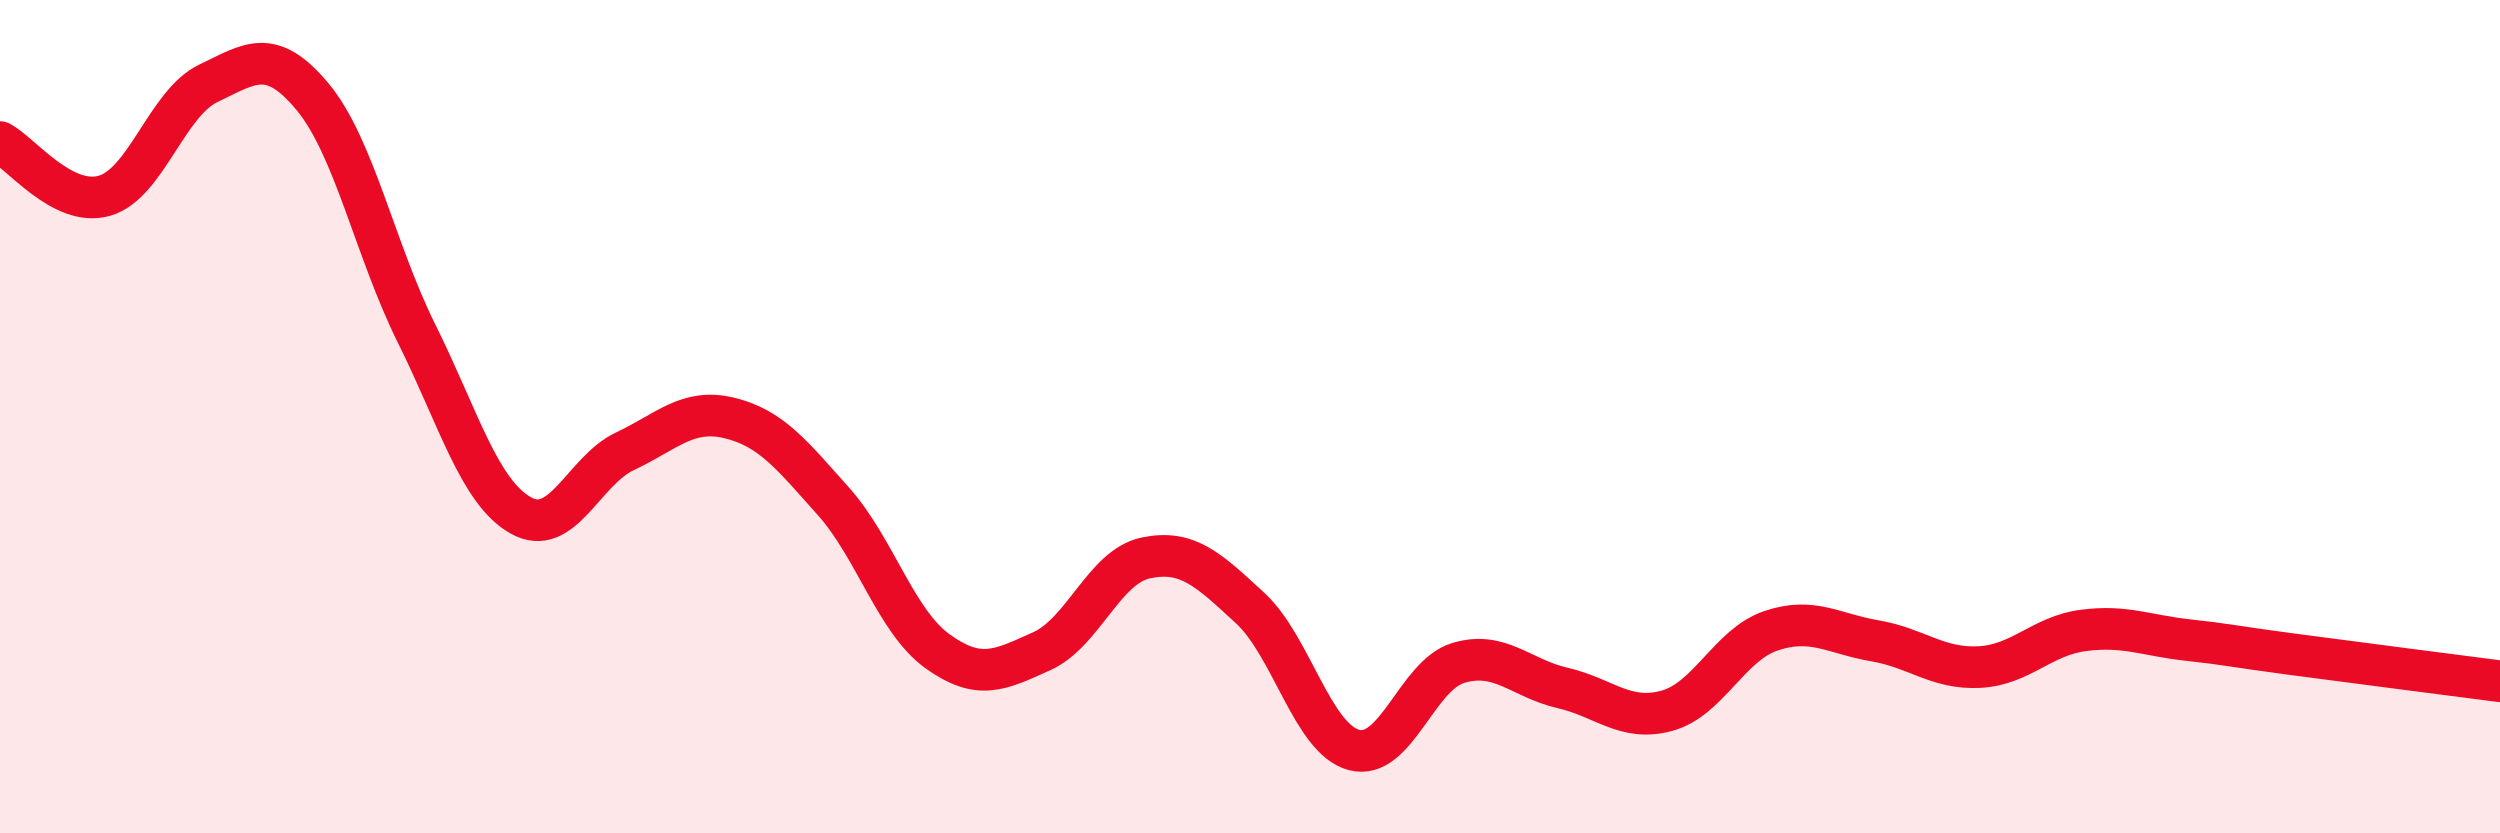 
    <svg width="60" height="20" viewBox="0 0 60 20" xmlns="http://www.w3.org/2000/svg">
      <path
        d="M 0,3.41 C 0.5,3.67 1.5,4.98 2.5,4.7 C 3.5,4.42 4,2.48 5,2 C 6,1.52 6.5,1.12 7.5,2.32 C 8.5,3.52 9,6 10,8.01 C 11,10.02 11.5,11.81 12.5,12.37 C 13.5,12.93 14,11.3 15,10.83 C 16,10.36 16.5,9.79 17.5,10.03 C 18.5,10.27 19,10.91 20,12.03 C 21,13.15 21.5,14.91 22.5,15.63 C 23.5,16.35 24,16.08 25,15.63 C 26,15.18 26.5,13.6 27.5,13.39 C 28.5,13.18 29,13.67 30,14.59 C 31,15.51 31.5,17.74 32.5,18 C 33.5,18.26 34,16.21 35,15.91 C 36,15.61 36.5,16.28 37.5,16.51 C 38.5,16.74 39,17.33 40,17.06 C 41,16.79 41.5,15.48 42.5,15.14 C 43.5,14.8 44,15.21 45,15.38 C 46,15.55 46.5,16.06 47.5,16.01 C 48.5,15.96 49,15.26 50,15.13 C 51,15 51.5,15.25 52.5,15.36 C 53.5,15.47 53.5,15.5 55,15.7 C 56.5,15.9 59,16.22 60,16.35L60 20L0 20Z"
        fill="#EB0A25"
        opacity="0.1"
        stroke-linecap="round"
        stroke-linejoin="round"
      />
      <path
        d="M 0,3.41 C 0.5,3.67 1.5,4.98 2.5,4.7 C 3.5,4.42 4,2.48 5,2 C 6,1.52 6.5,1.12 7.5,2.32 C 8.5,3.52 9,6 10,8.01 C 11,10.02 11.5,11.81 12.5,12.37 C 13.5,12.93 14,11.3 15,10.83 C 16,10.36 16.5,9.79 17.5,10.03 C 18.5,10.27 19,10.91 20,12.03 C 21,13.15 21.5,14.91 22.5,15.63 C 23.5,16.35 24,16.08 25,15.63 C 26,15.18 26.5,13.6 27.5,13.39 C 28.5,13.18 29,13.67 30,14.59 C 31,15.51 31.5,17.74 32.5,18 C 33.5,18.26 34,16.21 35,15.91 C 36,15.61 36.5,16.28 37.5,16.51 C 38.5,16.74 39,17.33 40,17.06 C 41,16.79 41.5,15.48 42.5,15.14 C 43.5,14.8 44,15.21 45,15.38 C 46,15.55 46.5,16.06 47.5,16.01 C 48.5,15.96 49,15.26 50,15.13 C 51,15 51.5,15.25 52.5,15.36 C 53.5,15.47 53.5,15.5 55,15.7 C 56.5,15.9 59,16.22 60,16.35"
        stroke="#EB0A25"
        stroke-width="1"
        fill="none"
        stroke-linecap="round"
        stroke-linejoin="round"
      />
    </svg>
  